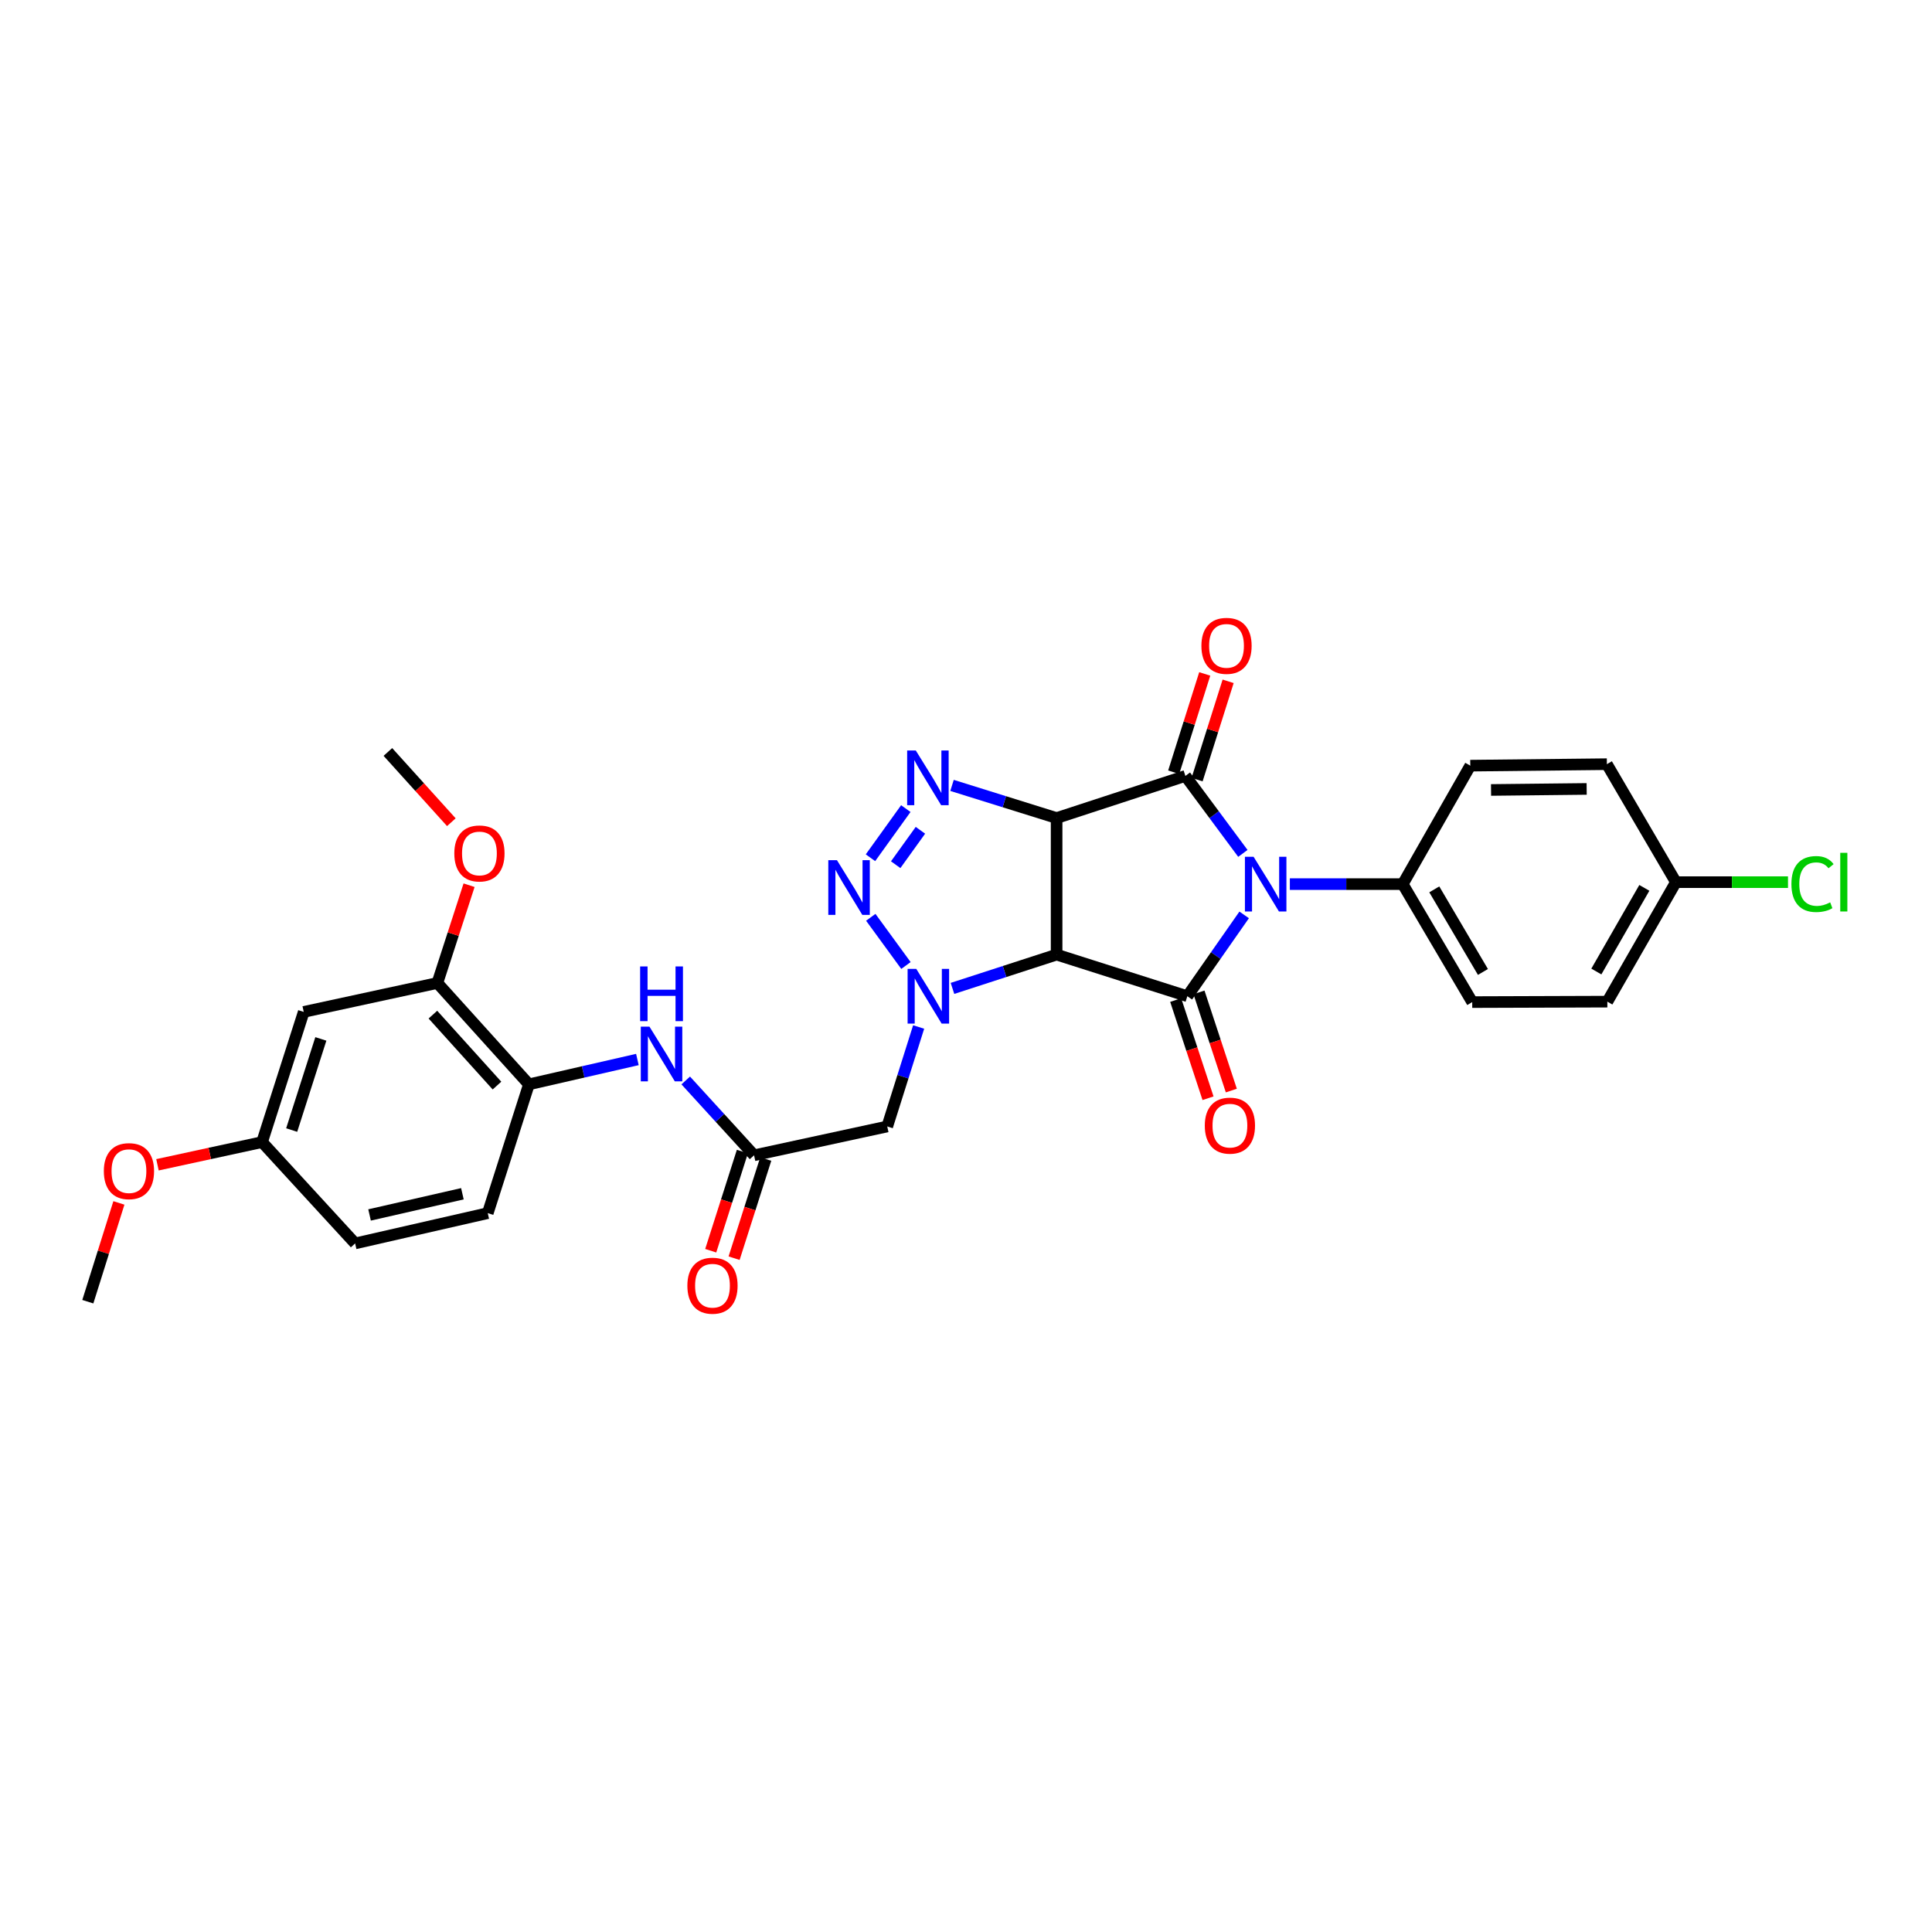 <?xml version='1.0' encoding='iso-8859-1'?>
<svg version='1.1' baseProfile='full'
              xmlns='http://www.w3.org/2000/svg'
                      xmlns:rdkit='http://www.rdkit.org/xml'
                      xmlns:xlink='http://www.w3.org/1999/xlink'
                  xml:space='preserve'
width='1000px' height='1000px' viewBox='0 0 1000 1000'>
<!-- END OF HEADER -->
<rect style='opacity:1.0;fill:#FFFFFF;stroke:none' width='1000' height='1000' x='0' y='0'> </rect>
<path class='bond-1' d='M 546.901,423.419 L 546.901,494.107' style='fill:none;fill-rule:evenodd;stroke:#000000;stroke-width:6px;stroke-linecap:butt;stroke-linejoin:miter;stroke-opacity:1' />
<path class='bond-2' d='M 546.901,423.419 L 613.554,401.616' style='fill:none;fill-rule:evenodd;stroke:#000000;stroke-width:6px;stroke-linecap:butt;stroke-linejoin:miter;stroke-opacity:1' />
<path class='bond-5' d='M 546.901,423.419 L 519.835,414.971' style='fill:none;fill-rule:evenodd;stroke:#000000;stroke-width:6px;stroke-linecap:butt;stroke-linejoin:miter;stroke-opacity:1' />
<path class='bond-5' d='M 519.835,414.971 L 492.768,406.522' style='fill:none;fill-rule:evenodd;stroke:#0000FF;stroke-width:6px;stroke-linecap:butt;stroke-linejoin:miter;stroke-opacity:1' />
<path class='bond-0' d='M 643.309,441.714 L 628.432,421.665' style='fill:none;fill-rule:evenodd;stroke:#0000FF;stroke-width:6px;stroke-linecap:butt;stroke-linejoin:miter;stroke-opacity:1' />
<path class='bond-0' d='M 628.432,421.665 L 613.554,401.616' style='fill:none;fill-rule:evenodd;stroke:#000000;stroke-width:6px;stroke-linecap:butt;stroke-linejoin:miter;stroke-opacity:1' />
<path class='bond-10' d='M 667.623,457.617 L 696.837,457.617' style='fill:none;fill-rule:evenodd;stroke:#0000FF;stroke-width:6px;stroke-linecap:butt;stroke-linejoin:miter;stroke-opacity:1' />
<path class='bond-10' d='M 696.837,457.617 L 726.051,457.617' style='fill:none;fill-rule:evenodd;stroke:#000000;stroke-width:6px;stroke-linecap:butt;stroke-linejoin:miter;stroke-opacity:1' />
<path class='bond-31' d='M 643.978,473.547 L 629.271,494.595' style='fill:none;fill-rule:evenodd;stroke:#0000FF;stroke-width:6px;stroke-linecap:butt;stroke-linejoin:miter;stroke-opacity:1' />
<path class='bond-31' d='M 629.271,494.595 L 614.563,515.643' style='fill:none;fill-rule:evenodd;stroke:#000000;stroke-width:6px;stroke-linecap:butt;stroke-linejoin:miter;stroke-opacity:1' />
<path class='bond-3' d='M 546.901,494.107 L 614.563,515.643' style='fill:none;fill-rule:evenodd;stroke:#000000;stroke-width:6px;stroke-linecap:butt;stroke-linejoin:miter;stroke-opacity:1' />
<path class='bond-4' d='M 546.901,494.107 L 519.951,502.85' style='fill:none;fill-rule:evenodd;stroke:#000000;stroke-width:6px;stroke-linecap:butt;stroke-linejoin:miter;stroke-opacity:1' />
<path class='bond-4' d='M 519.951,502.85 L 493.001,511.593' style='fill:none;fill-rule:evenodd;stroke:#0000FF;stroke-width:6px;stroke-linecap:butt;stroke-linejoin:miter;stroke-opacity:1' />
<path class='bond-13' d='M 619.608,403.528 L 627.643,378.087' style='fill:none;fill-rule:evenodd;stroke:#000000;stroke-width:6px;stroke-linecap:butt;stroke-linejoin:miter;stroke-opacity:1' />
<path class='bond-13' d='M 627.643,378.087 L 635.678,352.647' style='fill:none;fill-rule:evenodd;stroke:#FF0000;stroke-width:6px;stroke-linecap:butt;stroke-linejoin:miter;stroke-opacity:1' />
<path class='bond-13' d='M 607.501,399.704 L 615.535,374.263' style='fill:none;fill-rule:evenodd;stroke:#000000;stroke-width:6px;stroke-linecap:butt;stroke-linejoin:miter;stroke-opacity:1' />
<path class='bond-13' d='M 615.535,374.263 L 623.57,348.823' style='fill:none;fill-rule:evenodd;stroke:#FF0000;stroke-width:6px;stroke-linecap:butt;stroke-linejoin:miter;stroke-opacity:1' />
<path class='bond-14' d='M 608.533,517.63 L 616.903,543.039' style='fill:none;fill-rule:evenodd;stroke:#000000;stroke-width:6px;stroke-linecap:butt;stroke-linejoin:miter;stroke-opacity:1' />
<path class='bond-14' d='M 616.903,543.039 L 625.273,568.449' style='fill:none;fill-rule:evenodd;stroke:#FF0000;stroke-width:6px;stroke-linecap:butt;stroke-linejoin:miter;stroke-opacity:1' />
<path class='bond-14' d='M 620.593,513.657 L 628.963,539.067' style='fill:none;fill-rule:evenodd;stroke:#000000;stroke-width:6px;stroke-linecap:butt;stroke-linejoin:miter;stroke-opacity:1' />
<path class='bond-14' d='M 628.963,539.067 L 637.333,564.476' style='fill:none;fill-rule:evenodd;stroke:#FF0000;stroke-width:6px;stroke-linecap:butt;stroke-linejoin:miter;stroke-opacity:1' />
<path class='bond-7' d='M 475.488,531.571 L 467.361,557.314' style='fill:none;fill-rule:evenodd;stroke:#0000FF;stroke-width:6px;stroke-linecap:butt;stroke-linejoin:miter;stroke-opacity:1' />
<path class='bond-7' d='M 467.361,557.314 L 459.234,583.058' style='fill:none;fill-rule:evenodd;stroke:#000000;stroke-width:6px;stroke-linecap:butt;stroke-linejoin:miter;stroke-opacity:1' />
<path class='bond-30' d='M 468.914,499.742 L 450.712,474.797' style='fill:none;fill-rule:evenodd;stroke:#0000FF;stroke-width:6px;stroke-linecap:butt;stroke-linejoin:miter;stroke-opacity:1' />
<path class='bond-6' d='M 468.845,418.532 L 450.555,443.97' style='fill:none;fill-rule:evenodd;stroke:#0000FF;stroke-width:6px;stroke-linecap:butt;stroke-linejoin:miter;stroke-opacity:1' />
<path class='bond-6' d='M 476.411,429.76 L 463.608,447.567' style='fill:none;fill-rule:evenodd;stroke:#0000FF;stroke-width:6px;stroke-linecap:butt;stroke-linejoin:miter;stroke-opacity:1' />
<path class='bond-8' d='M 459.234,583.058 L 390.303,597.977' style='fill:none;fill-rule:evenodd;stroke:#000000;stroke-width:6px;stroke-linecap:butt;stroke-linejoin:miter;stroke-opacity:1' />
<path class='bond-9' d='M 390.303,597.977 L 372.616,578.61' style='fill:none;fill-rule:evenodd;stroke:#000000;stroke-width:6px;stroke-linecap:butt;stroke-linejoin:miter;stroke-opacity:1' />
<path class='bond-9' d='M 372.616,578.61 L 354.929,559.243' style='fill:none;fill-rule:evenodd;stroke:#0000FF;stroke-width:6px;stroke-linecap:butt;stroke-linejoin:miter;stroke-opacity:1' />
<path class='bond-16' d='M 384.255,596.047 L 376.062,621.71' style='fill:none;fill-rule:evenodd;stroke:#000000;stroke-width:6px;stroke-linecap:butt;stroke-linejoin:miter;stroke-opacity:1' />
<path class='bond-16' d='M 376.062,621.71 L 367.87,647.372' style='fill:none;fill-rule:evenodd;stroke:#FF0000;stroke-width:6px;stroke-linecap:butt;stroke-linejoin:miter;stroke-opacity:1' />
<path class='bond-16' d='M 396.351,599.908 L 388.158,625.571' style='fill:none;fill-rule:evenodd;stroke:#000000;stroke-width:6px;stroke-linecap:butt;stroke-linejoin:miter;stroke-opacity:1' />
<path class='bond-16' d='M 388.158,625.571 L 379.965,651.234' style='fill:none;fill-rule:evenodd;stroke:#FF0000;stroke-width:6px;stroke-linecap:butt;stroke-linejoin:miter;stroke-opacity:1' />
<path class='bond-11' d='M 329.913,548.4 L 301.838,554.827' style='fill:none;fill-rule:evenodd;stroke:#0000FF;stroke-width:6px;stroke-linecap:butt;stroke-linejoin:miter;stroke-opacity:1' />
<path class='bond-11' d='M 301.838,554.827 L 273.764,561.254' style='fill:none;fill-rule:evenodd;stroke:#000000;stroke-width:6px;stroke-linecap:butt;stroke-linejoin:miter;stroke-opacity:1' />
<path class='bond-18' d='M 726.051,457.617 L 762.02,518.684' style='fill:none;fill-rule:evenodd;stroke:#000000;stroke-width:6px;stroke-linecap:butt;stroke-linejoin:miter;stroke-opacity:1' />
<path class='bond-18' d='M 742.387,460.333 L 767.565,503.08' style='fill:none;fill-rule:evenodd;stroke:#000000;stroke-width:6px;stroke-linecap:butt;stroke-linejoin:miter;stroke-opacity:1' />
<path class='bond-19' d='M 726.051,457.617 L 761.018,396.304' style='fill:none;fill-rule:evenodd;stroke:#000000;stroke-width:6px;stroke-linecap:butt;stroke-linejoin:miter;stroke-opacity:1' />
<path class='bond-12' d='M 273.764,561.254 L 226.382,508.794' style='fill:none;fill-rule:evenodd;stroke:#000000;stroke-width:6px;stroke-linecap:butt;stroke-linejoin:miter;stroke-opacity:1' />
<path class='bond-12' d='M 257.234,561.896 L 224.067,525.174' style='fill:none;fill-rule:evenodd;stroke:#000000;stroke-width:6px;stroke-linecap:butt;stroke-linejoin:miter;stroke-opacity:1' />
<path class='bond-17' d='M 273.764,561.254 L 252.461,627.915' style='fill:none;fill-rule:evenodd;stroke:#000000;stroke-width:6px;stroke-linecap:butt;stroke-linejoin:miter;stroke-opacity:1' />
<path class='bond-15' d='M 226.382,508.794 L 157.211,523.762' style='fill:none;fill-rule:evenodd;stroke:#000000;stroke-width:6px;stroke-linecap:butt;stroke-linejoin:miter;stroke-opacity:1' />
<path class='bond-23' d='M 226.382,508.794 L 234.587,483.49' style='fill:none;fill-rule:evenodd;stroke:#000000;stroke-width:6px;stroke-linecap:butt;stroke-linejoin:miter;stroke-opacity:1' />
<path class='bond-23' d='M 234.587,483.49 L 242.793,458.185' style='fill:none;fill-rule:evenodd;stroke:#FF0000;stroke-width:6px;stroke-linecap:butt;stroke-linejoin:miter;stroke-opacity:1' />
<path class='bond-33' d='M 157.211,523.762 L 135.647,591.149' style='fill:none;fill-rule:evenodd;stroke:#000000;stroke-width:6px;stroke-linecap:butt;stroke-linejoin:miter;stroke-opacity:1' />
<path class='bond-33' d='M 166.069,537.74 L 150.975,584.911' style='fill:none;fill-rule:evenodd;stroke:#000000;stroke-width:6px;stroke-linecap:butt;stroke-linejoin:miter;stroke-opacity:1' />
<path class='bond-22' d='M 252.461,627.915 L 183.811,643.589' style='fill:none;fill-rule:evenodd;stroke:#000000;stroke-width:6px;stroke-linecap:butt;stroke-linejoin:miter;stroke-opacity:1' />
<path class='bond-22' d='M 239.337,617.887 L 191.283,628.859' style='fill:none;fill-rule:evenodd;stroke:#000000;stroke-width:6px;stroke-linecap:butt;stroke-linejoin:miter;stroke-opacity:1' />
<path class='bond-24' d='M 762.02,518.684 L 831.96,518.451' style='fill:none;fill-rule:evenodd;stroke:#000000;stroke-width:6px;stroke-linecap:butt;stroke-linejoin:miter;stroke-opacity:1' />
<path class='bond-25' d='M 761.018,396.304 L 831.72,395.535' style='fill:none;fill-rule:evenodd;stroke:#000000;stroke-width:6px;stroke-linecap:butt;stroke-linejoin:miter;stroke-opacity:1' />
<path class='bond-25' d='M 771.761,408.885 L 821.253,408.347' style='fill:none;fill-rule:evenodd;stroke:#000000;stroke-width:6px;stroke-linecap:butt;stroke-linejoin:miter;stroke-opacity:1' />
<path class='bond-20' d='M 135.647,591.149 L 183.811,643.589' style='fill:none;fill-rule:evenodd;stroke:#000000;stroke-width:6px;stroke-linecap:butt;stroke-linejoin:miter;stroke-opacity:1' />
<path class='bond-27' d='M 135.647,591.149 L 108.576,597.022' style='fill:none;fill-rule:evenodd;stroke:#000000;stroke-width:6px;stroke-linecap:butt;stroke-linejoin:miter;stroke-opacity:1' />
<path class='bond-27' d='M 108.576,597.022 L 81.506,602.894' style='fill:none;fill-rule:evenodd;stroke:#FF0000;stroke-width:6px;stroke-linecap:butt;stroke-linejoin:miter;stroke-opacity:1' />
<path class='bond-21' d='M 867.442,456.601 L 831.72,395.535' style='fill:none;fill-rule:evenodd;stroke:#000000;stroke-width:6px;stroke-linecap:butt;stroke-linejoin:miter;stroke-opacity:1' />
<path class='bond-26' d='M 867.442,456.601 L 896.452,456.601' style='fill:none;fill-rule:evenodd;stroke:#000000;stroke-width:6px;stroke-linecap:butt;stroke-linejoin:miter;stroke-opacity:1' />
<path class='bond-26' d='M 896.452,456.601 L 925.463,456.601' style='fill:none;fill-rule:evenodd;stroke:#00CC00;stroke-width:6px;stroke-linecap:butt;stroke-linejoin:miter;stroke-opacity:1' />
<path class='bond-32' d='M 867.442,456.601 L 831.96,518.451' style='fill:none;fill-rule:evenodd;stroke:#000000;stroke-width:6px;stroke-linecap:butt;stroke-linejoin:miter;stroke-opacity:1' />
<path class='bond-32' d='M 851.106,459.561 L 826.269,502.855' style='fill:none;fill-rule:evenodd;stroke:#000000;stroke-width:6px;stroke-linecap:butt;stroke-linejoin:miter;stroke-opacity:1' />
<path class='bond-28' d='M 233.617,425.574 L 217.193,407.394' style='fill:none;fill-rule:evenodd;stroke:#FF0000;stroke-width:6px;stroke-linecap:butt;stroke-linejoin:miter;stroke-opacity:1' />
<path class='bond-28' d='M 217.193,407.394 L 200.769,389.215' style='fill:none;fill-rule:evenodd;stroke:#000000;stroke-width:6px;stroke-linecap:butt;stroke-linejoin:miter;stroke-opacity:1' />
<path class='bond-29' d='M 61.541,622.63 L 53.498,648.194' style='fill:none;fill-rule:evenodd;stroke:#FF0000;stroke-width:6px;stroke-linecap:butt;stroke-linejoin:miter;stroke-opacity:1' />
<path class='bond-29' d='M 53.498,648.194 L 45.455,673.758' style='fill:none;fill-rule:evenodd;stroke:#000000;stroke-width:6px;stroke-linecap:butt;stroke-linejoin:miter;stroke-opacity:1' />
<path  class='atom-1' d='M 648.849 443.457
L 658.129 458.457
Q 659.049 459.937, 660.529 462.617
Q 662.009 465.297, 662.089 465.457
L 662.089 443.457
L 665.849 443.457
L 665.849 471.777
L 661.969 471.777
L 652.009 455.377
Q 650.849 453.457, 649.609 451.257
Q 648.409 449.057, 648.049 448.377
L 648.049 471.777
L 644.369 471.777
L 644.369 443.457
L 648.849 443.457
' fill='#0000FF'/>
<path  class='atom-5' d='M 474.256 501.483
L 483.536 516.483
Q 484.456 517.963, 485.936 520.643
Q 487.416 523.323, 487.496 523.483
L 487.496 501.483
L 491.256 501.483
L 491.256 529.803
L 487.376 529.803
L 477.416 513.403
Q 476.256 511.483, 475.016 509.283
Q 473.816 507.083, 473.456 506.403
L 473.456 529.803
L 469.776 529.803
L 469.776 501.483
L 474.256 501.483
' fill='#0000FF'/>
<path  class='atom-6' d='M 474.023 388.464
L 483.303 403.464
Q 484.223 404.944, 485.703 407.624
Q 487.183 410.304, 487.263 410.464
L 487.263 388.464
L 491.023 388.464
L 491.023 416.784
L 487.143 416.784
L 477.183 400.384
Q 476.023 398.464, 474.783 396.264
Q 473.583 394.064, 473.223 393.384
L 473.223 416.784
L 469.543 416.784
L 469.543 388.464
L 474.023 388.464
' fill='#0000FF'/>
<path  class='atom-7' d='M 433.209 445.228
L 442.489 460.228
Q 443.409 461.708, 444.889 464.388
Q 446.369 467.068, 446.449 467.228
L 446.449 445.228
L 450.209 445.228
L 450.209 473.548
L 446.329 473.548
L 436.369 457.148
Q 435.209 455.228, 433.969 453.028
Q 432.769 450.828, 432.409 450.148
L 432.409 473.548
L 428.729 473.548
L 428.729 445.228
L 433.209 445.228
' fill='#0000FF'/>
<path  class='atom-10' d='M 336.153 531.378
L 345.433 546.378
Q 346.353 547.858, 347.833 550.538
Q 349.313 553.218, 349.393 553.378
L 349.393 531.378
L 353.153 531.378
L 353.153 559.698
L 349.273 559.698
L 339.313 543.298
Q 338.153 541.378, 336.913 539.178
Q 335.713 536.978, 335.353 536.298
L 335.353 559.698
L 331.673 559.698
L 331.673 531.378
L 336.153 531.378
' fill='#0000FF'/>
<path  class='atom-10' d='M 331.333 500.226
L 335.173 500.226
L 335.173 512.266
L 349.653 512.266
L 349.653 500.226
L 353.493 500.226
L 353.493 528.546
L 349.653 528.546
L 349.653 515.466
L 335.173 515.466
L 335.173 528.546
L 331.333 528.546
L 331.333 500.226
' fill='#0000FF'/>
<path  class='atom-14' d='M 621.843 334.288
Q 621.843 327.488, 625.203 323.688
Q 628.563 319.888, 634.843 319.888
Q 641.123 319.888, 644.483 323.688
Q 647.843 327.488, 647.843 334.288
Q 647.843 341.168, 644.443 345.088
Q 641.043 348.968, 634.843 348.968
Q 628.603 348.968, 625.203 345.088
Q 621.843 341.208, 621.843 334.288
M 634.843 345.768
Q 639.163 345.768, 641.483 342.888
Q 643.843 339.968, 643.843 334.288
Q 643.843 328.728, 641.483 325.928
Q 639.163 323.088, 634.843 323.088
Q 630.523 323.088, 628.163 325.888
Q 625.843 328.688, 625.843 334.288
Q 625.843 340.008, 628.163 342.888
Q 630.523 345.768, 634.843 345.768
' fill='#FF0000'/>
<path  class='atom-15' d='M 623.6 582.623
Q 623.6 575.823, 626.96 572.023
Q 630.32 568.223, 636.6 568.223
Q 642.88 568.223, 646.24 572.023
Q 649.6 575.823, 649.6 582.623
Q 649.6 589.503, 646.2 593.423
Q 642.8 597.303, 636.6 597.303
Q 630.36 597.303, 626.96 593.423
Q 623.6 589.543, 623.6 582.623
M 636.6 594.103
Q 640.92 594.103, 643.24 591.223
Q 645.6 588.303, 645.6 582.623
Q 645.6 577.063, 643.24 574.263
Q 640.92 571.423, 636.6 571.423
Q 632.28 571.423, 629.92 574.223
Q 627.6 577.023, 627.6 582.623
Q 627.6 588.343, 629.92 591.223
Q 632.28 594.103, 636.6 594.103
' fill='#FF0000'/>
<path  class='atom-17' d='M 355.781 665.472
Q 355.781 658.672, 359.141 654.872
Q 362.501 651.072, 368.781 651.072
Q 375.061 651.072, 378.421 654.872
Q 381.781 658.672, 381.781 665.472
Q 381.781 672.352, 378.381 676.272
Q 374.981 680.152, 368.781 680.152
Q 362.541 680.152, 359.141 676.272
Q 355.781 672.392, 355.781 665.472
M 368.781 676.952
Q 373.101 676.952, 375.421 674.072
Q 377.781 671.152, 377.781 665.472
Q 377.781 659.912, 375.421 657.112
Q 373.101 654.272, 368.781 654.272
Q 364.461 654.272, 362.101 657.072
Q 359.781 659.872, 359.781 665.472
Q 359.781 671.192, 362.101 674.072
Q 364.461 676.952, 368.781 676.952
' fill='#FF0000'/>
<path  class='atom-24' d='M 235.151 441.741
Q 235.151 434.941, 238.511 431.141
Q 241.871 427.341, 248.151 427.341
Q 254.431 427.341, 257.791 431.141
Q 261.151 434.941, 261.151 441.741
Q 261.151 448.621, 257.751 452.541
Q 254.351 456.421, 248.151 456.421
Q 241.911 456.421, 238.511 452.541
Q 235.151 448.661, 235.151 441.741
M 248.151 453.221
Q 252.471 453.221, 254.791 450.341
Q 257.151 447.421, 257.151 441.741
Q 257.151 436.181, 254.791 433.381
Q 252.471 430.541, 248.151 430.541
Q 243.831 430.541, 241.471 433.341
Q 239.151 436.141, 239.151 441.741
Q 239.151 447.461, 241.471 450.341
Q 243.831 453.221, 248.151 453.221
' fill='#FF0000'/>
<path  class='atom-27' d='M 927.231 457.581
Q 927.231 450.541, 930.511 446.861
Q 933.831 443.141, 940.111 443.141
Q 945.951 443.141, 949.071 447.261
L 946.431 449.421
Q 944.151 446.421, 940.111 446.421
Q 935.831 446.421, 933.551 449.301
Q 931.311 452.141, 931.311 457.581
Q 931.311 463.181, 933.631 466.061
Q 935.991 468.941, 940.551 468.941
Q 943.671 468.941, 947.311 467.061
L 948.431 470.061
Q 946.951 471.021, 944.711 471.581
Q 942.471 472.141, 939.991 472.141
Q 933.831 472.141, 930.511 468.381
Q 927.231 464.621, 927.231 457.581
' fill='#00CC00'/>
<path  class='atom-27' d='M 952.511 441.421
L 956.191 441.421
L 956.191 471.781
L 952.511 471.781
L 952.511 441.421
' fill='#00CC00'/>
<path  class='atom-28' d='M 53.743 606.177
Q 53.743 599.377, 57.103 595.577
Q 60.464 591.777, 66.743 591.777
Q 73.023 591.777, 76.383 595.577
Q 79.743 599.377, 79.743 606.177
Q 79.743 613.057, 76.344 616.977
Q 72.944 620.857, 66.743 620.857
Q 60.504 620.857, 57.103 616.977
Q 53.743 613.097, 53.743 606.177
M 66.743 617.657
Q 71.064 617.657, 73.383 614.777
Q 75.743 611.857, 75.743 606.177
Q 75.743 600.617, 73.383 597.817
Q 71.064 594.977, 66.743 594.977
Q 62.423 594.977, 60.063 597.777
Q 57.743 600.577, 57.743 606.177
Q 57.743 611.897, 60.063 614.777
Q 62.423 617.657, 66.743 617.657
' fill='#FF0000'/>
</svg>
